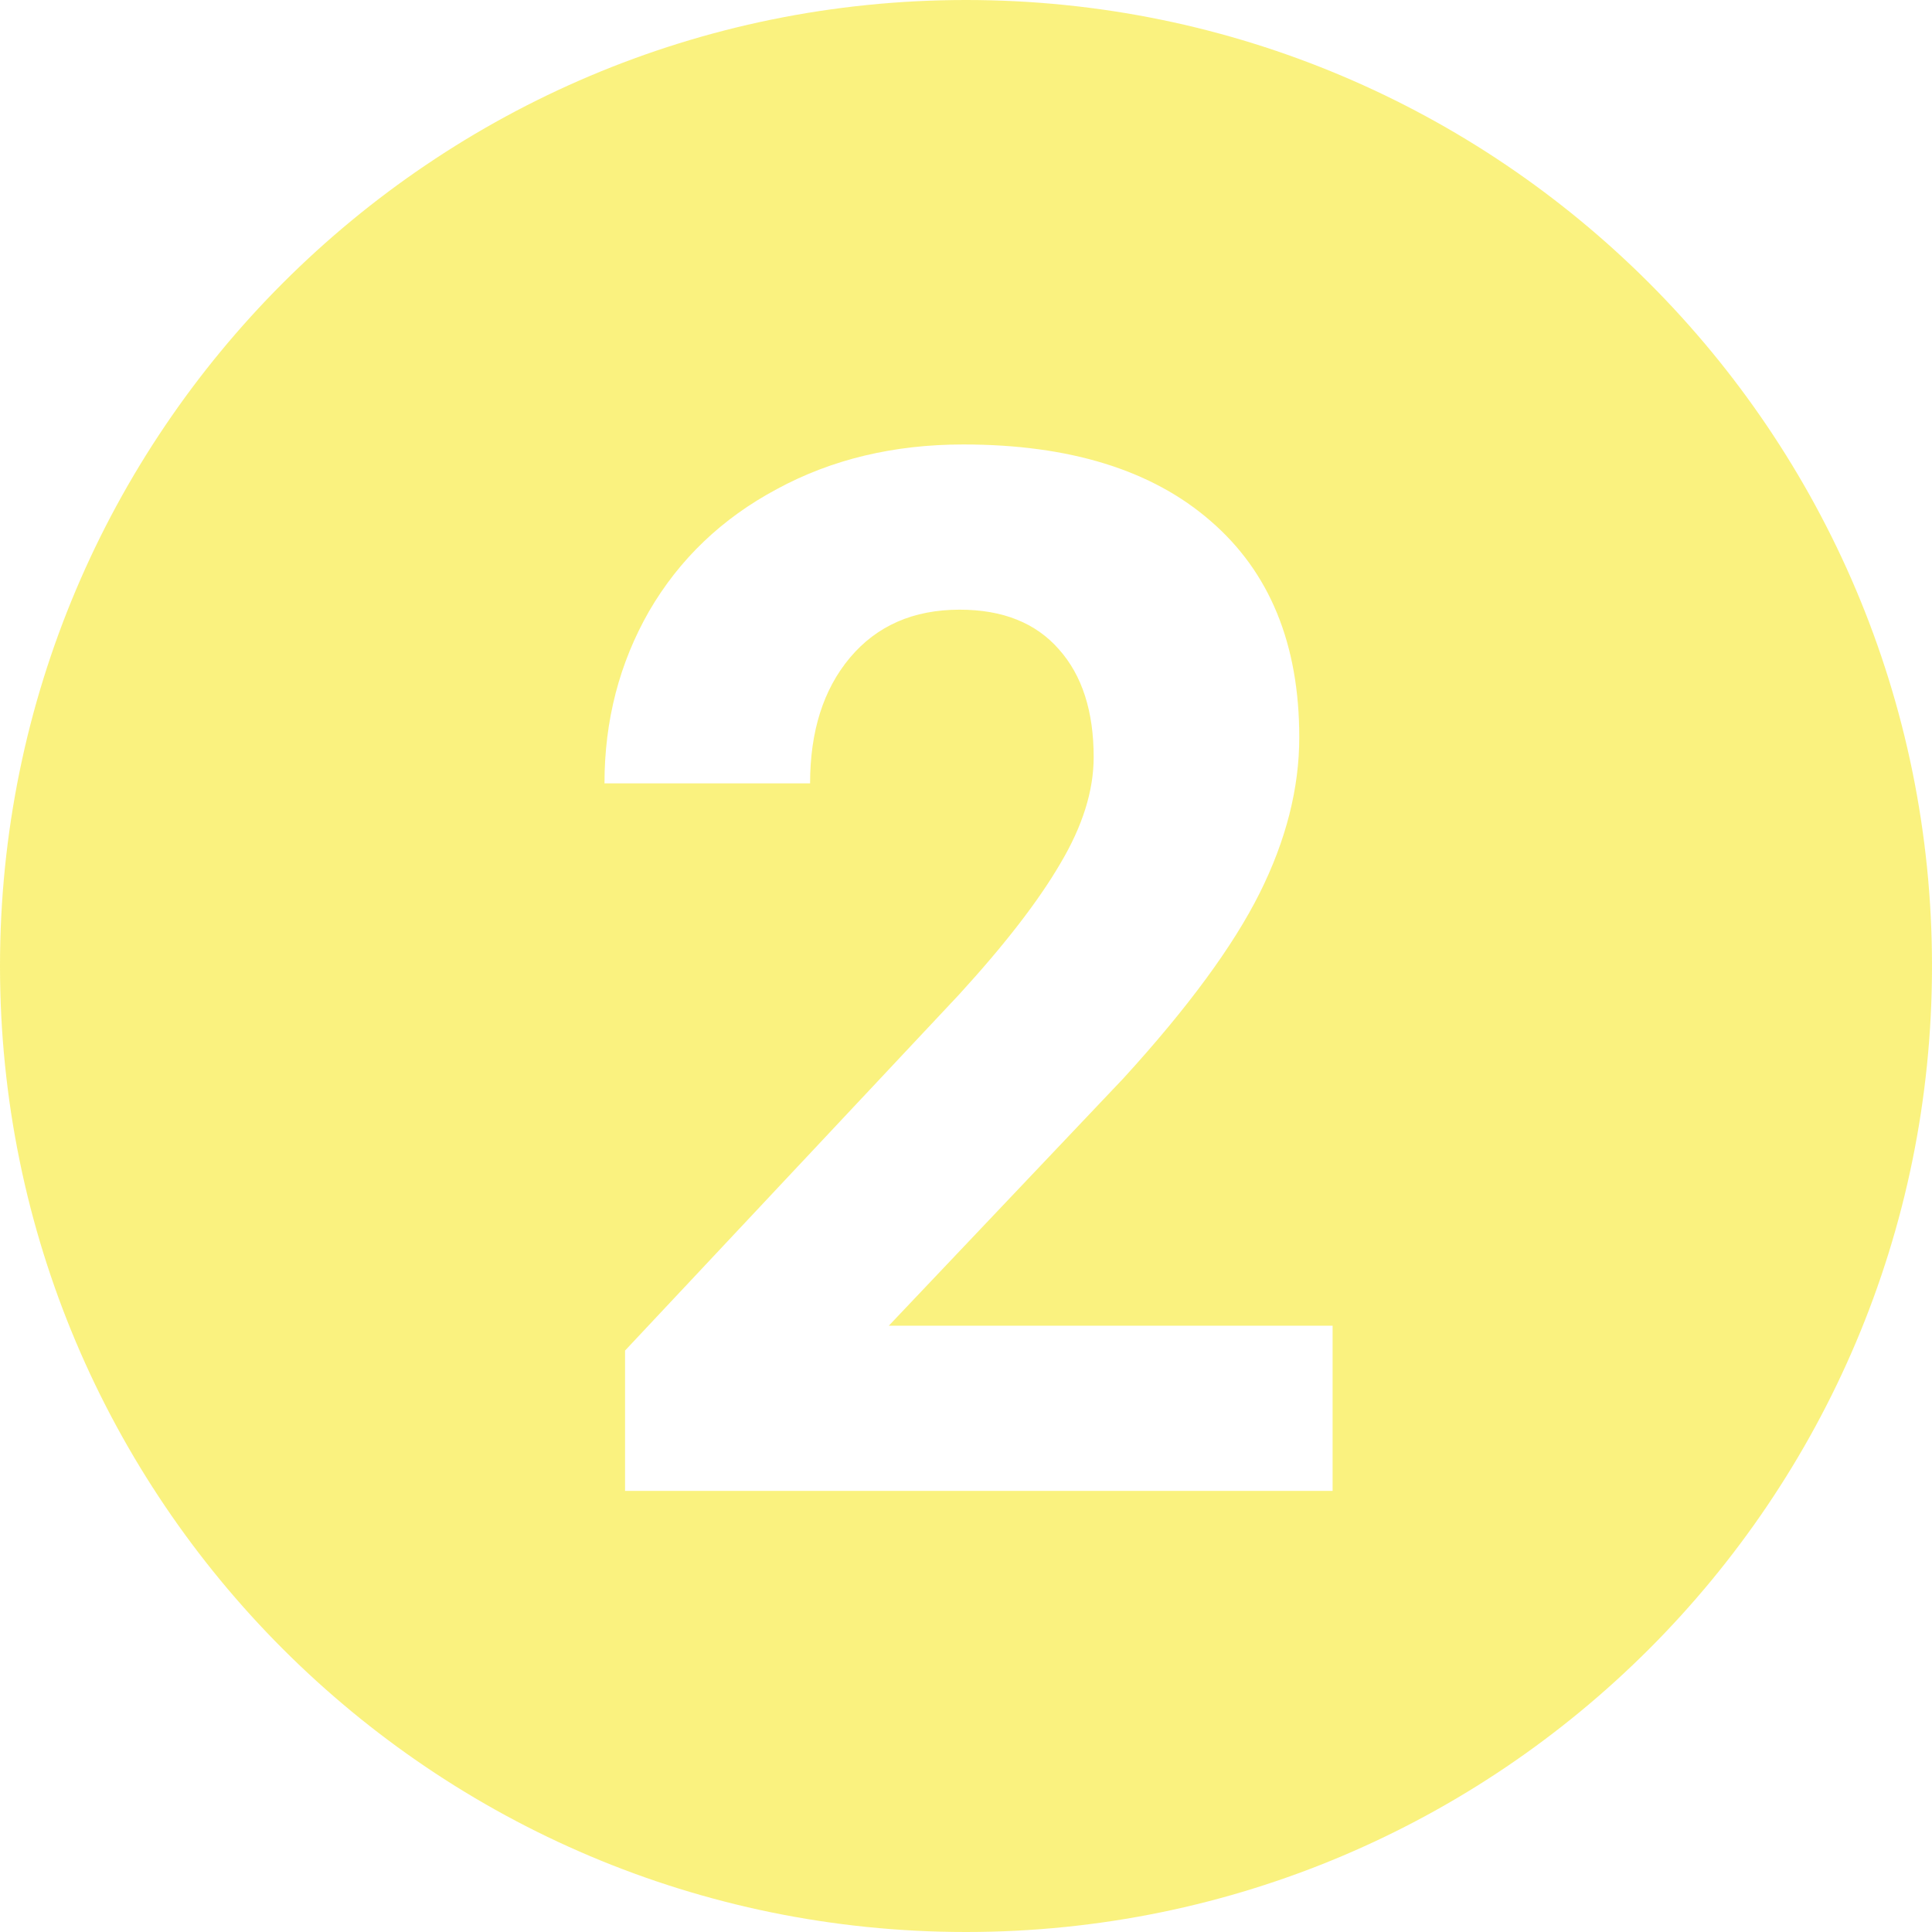 <svg width="74" height="74" viewBox="0 0 74 74" fill="none" xmlns="http://www.w3.org/2000/svg">
<path opacity="0.5" fill-rule="evenodd" clip-rule="evenodd" d="M37 74C57.434 74 74 57.434 74 37C74 16.566 57.434 0 37 0C16.566 0 0 16.566 0 37C0 57.434 16.566 74 37 74ZM23.941 57.105H51.042V50.778H34.043L43.031 41.301C45.493 38.604 47.231 36.241 48.245 34.214C49.258 32.186 49.765 30.195 49.765 28.239C49.765 24.673 48.634 21.912 46.371 19.957C44.126 18.002 40.967 17.024 36.894 17.024C34.233 17.024 31.852 17.595 29.752 18.735C27.652 19.858 26.023 21.415 24.864 23.406C23.724 25.397 23.153 27.597 23.153 30.005H31.028C31.028 28.013 31.535 26.411 32.549 25.198C33.581 23.967 34.984 23.352 36.758 23.352C38.406 23.352 39.673 23.858 40.56 24.872C41.447 25.868 41.89 27.244 41.89 29C41.89 30.285 41.465 31.643 40.614 33.073C39.781 34.503 38.487 36.178 36.731 38.097L23.941 51.729V57.105Z" fill="#F6E700"/>
</svg>
